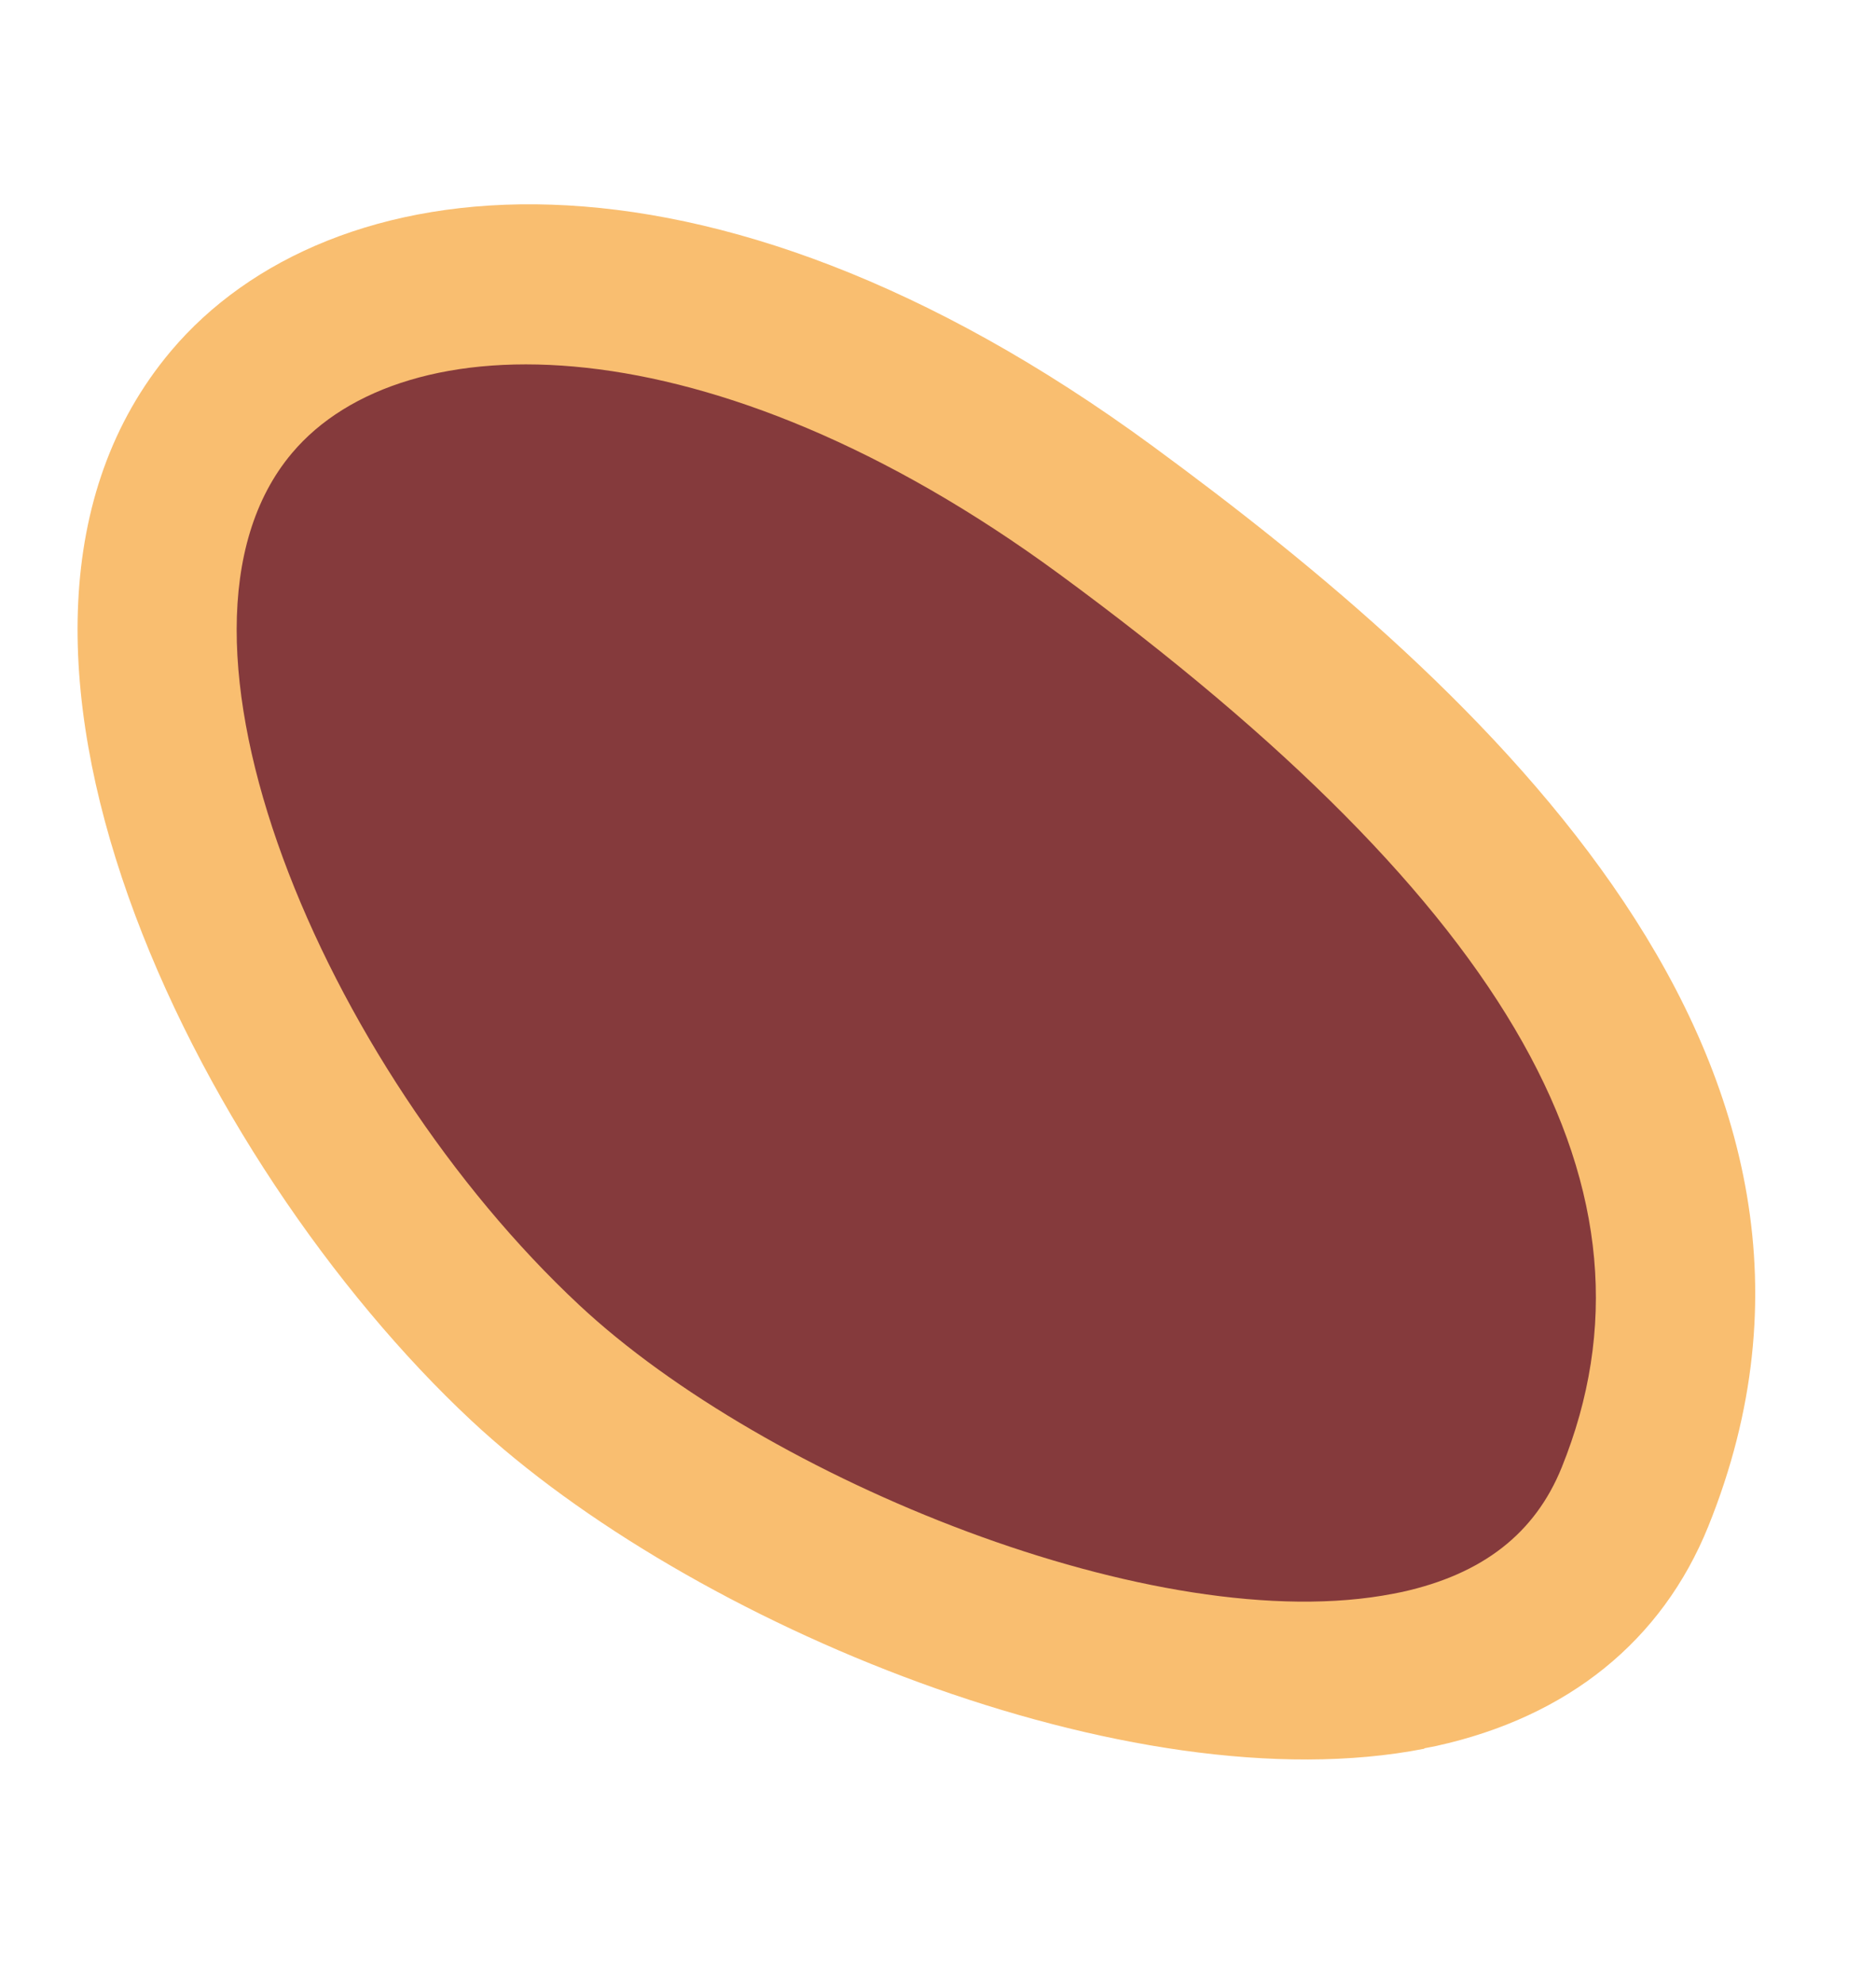 <svg width="35" height="37" viewBox="0 0 35 37" fill="none" xmlns="http://www.w3.org/2000/svg">
<path d="M4.318 7.5C6.738 4.63 12.989 3.905 20.629 9.514C28.268 15.124 33.215 21.2 30.499 27.92C27.783 34.64 14.937 30.217 9.8 25.422C4.663 20.627 0.75 11.732 4.314 7.501L4.318 7.5Z" fill="#853A3C"/>
<path d="M26.573 32.614C21.093 33.687 12.86 30.289 8.797 26.497C3.669 21.712 -1.281 11.852 3.191 6.545C6.117 3.074 13.094 2.15 21.505 8.32C27.634 12.814 35.374 19.796 31.872 28.465C31.009 30.601 29.256 32.02 26.798 32.562C26.725 32.577 26.648 32.592 26.575 32.606L26.573 32.614ZM5.447 8.451C2.601 11.826 6.054 19.906 10.809 24.342C14.267 27.572 21.596 30.583 25.999 29.722C26.054 29.711 26.109 29.7 26.16 29.69C27.666 29.357 28.639 28.596 29.136 27.369C31.217 22.223 28.237 16.926 19.759 10.704C13.252 5.93 7.526 5.978 5.447 8.451Z" fill="#F9BE70"/>
</svg>
